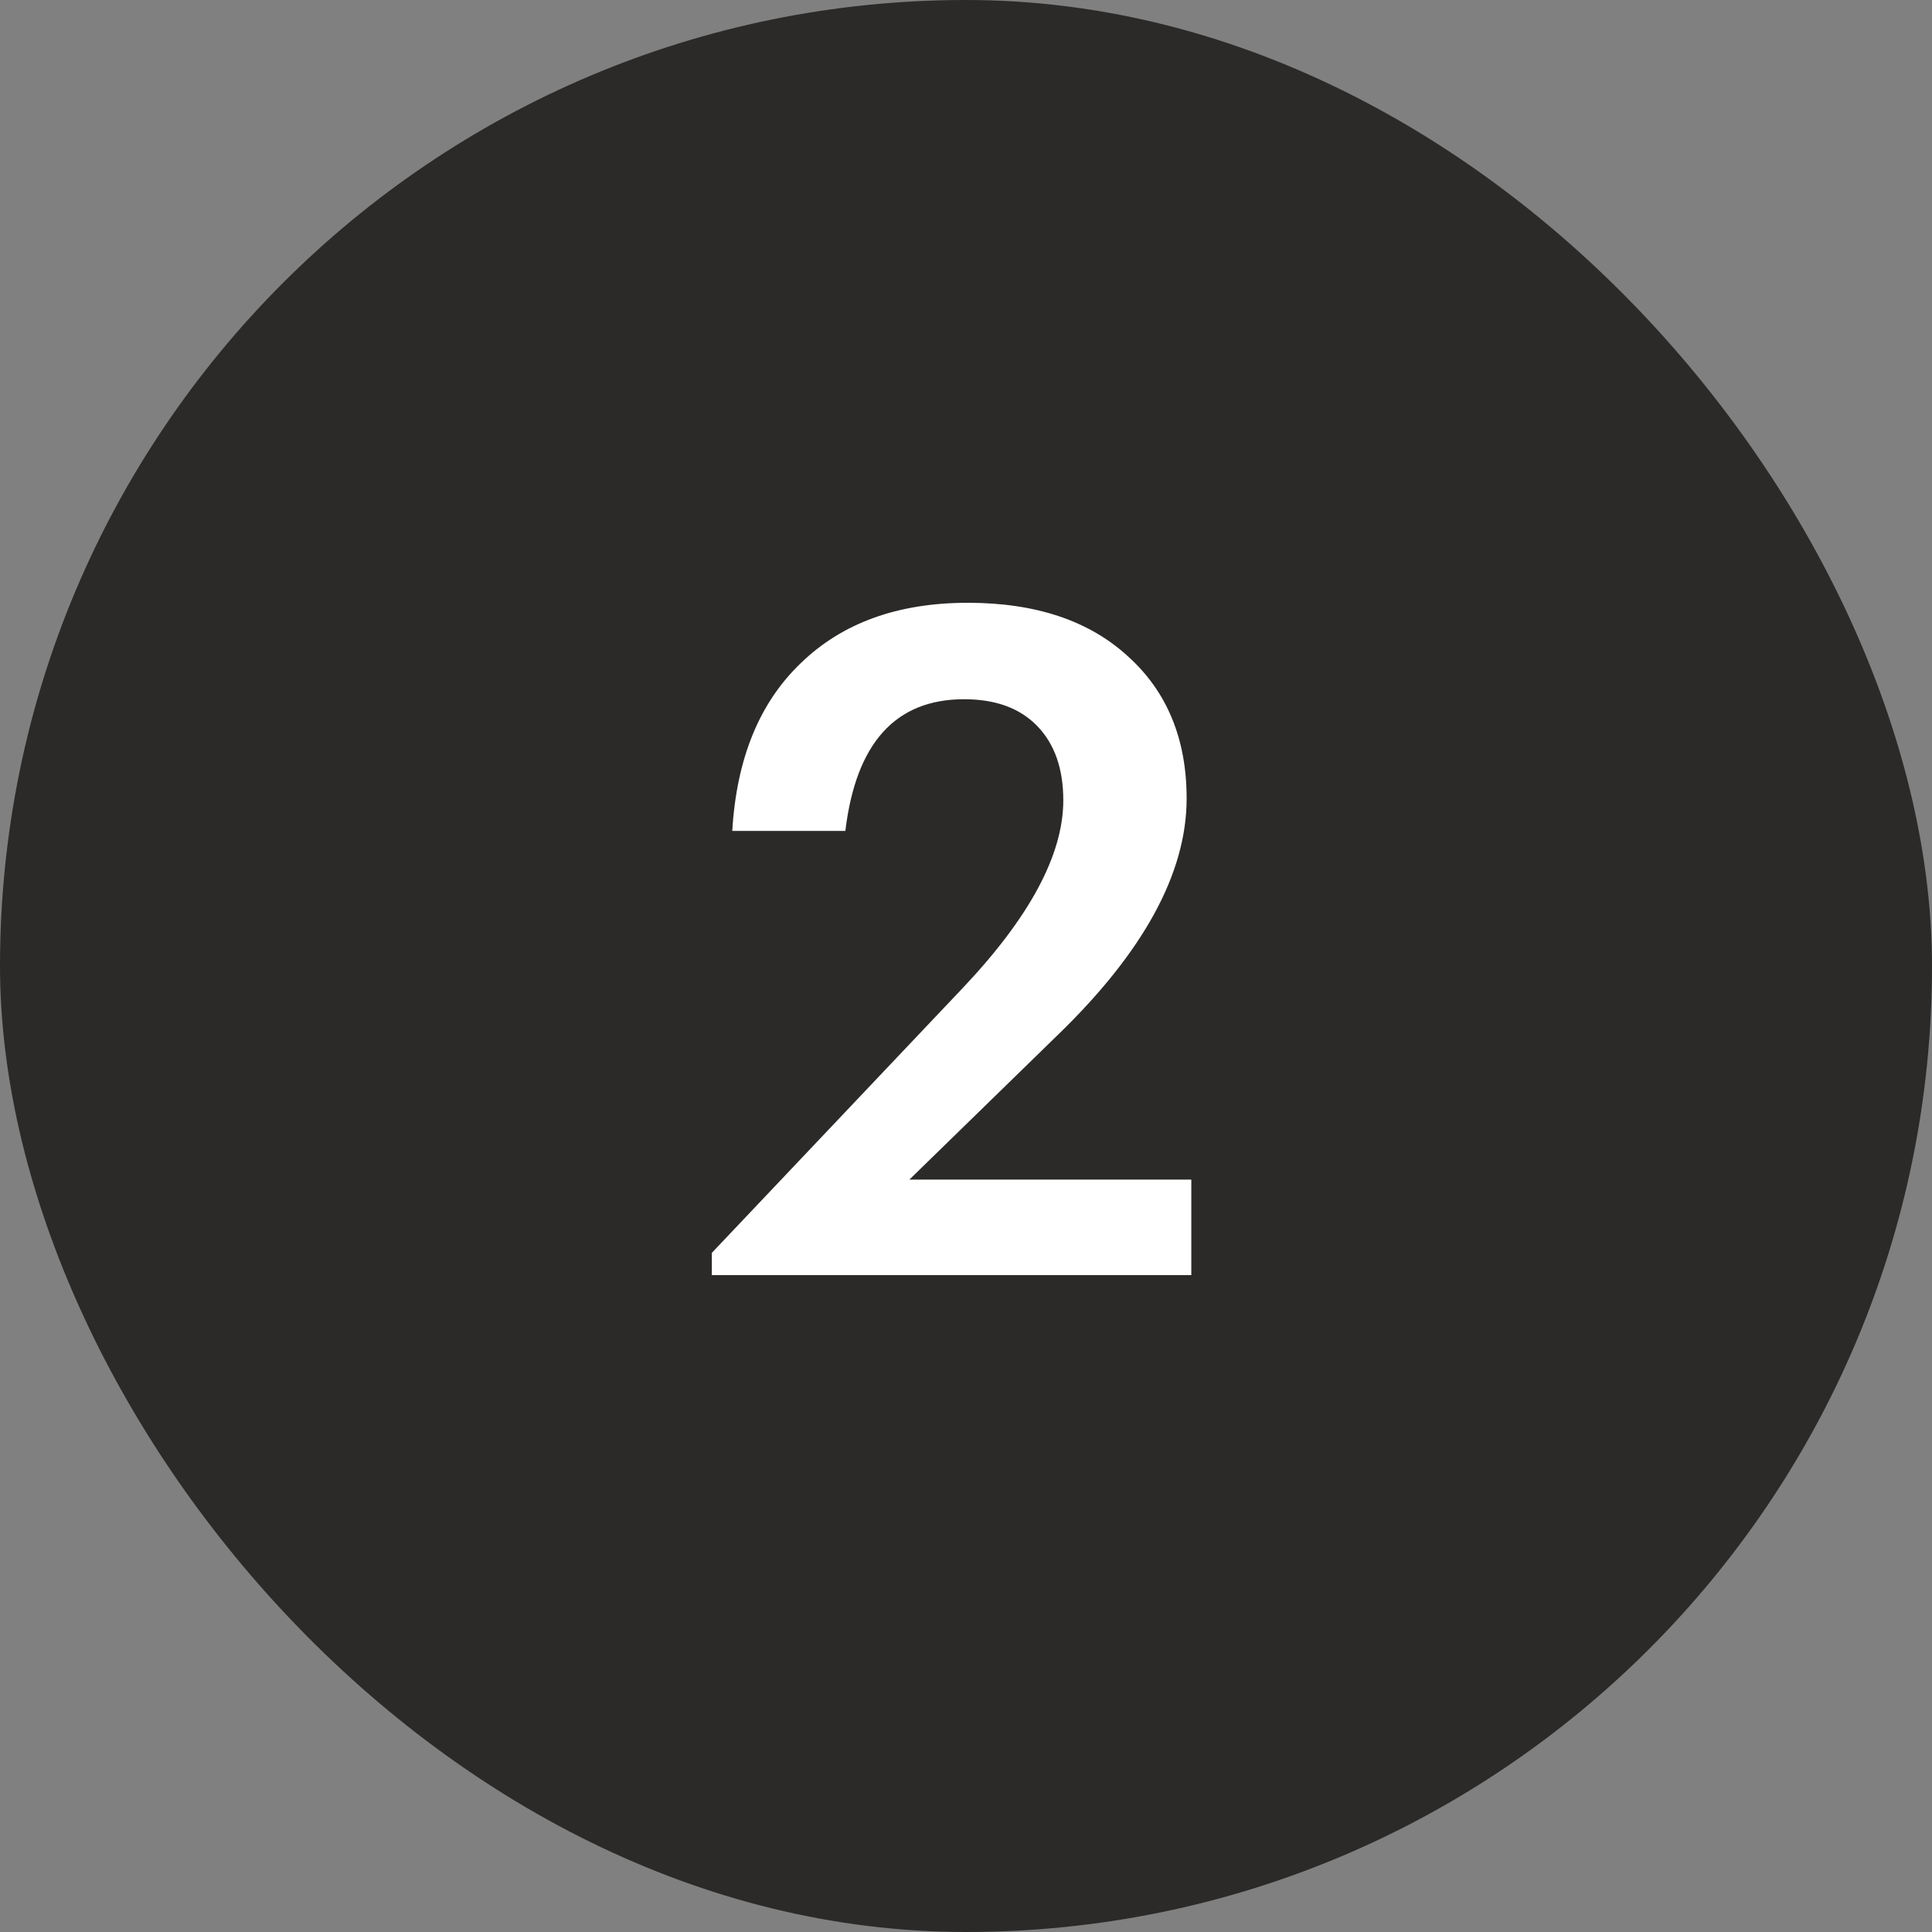 <?xml version="1.0" encoding="UTF-8"?> <svg xmlns="http://www.w3.org/2000/svg" width="50" height="50" viewBox="0 0 50 50" fill="none"><rect x="0" y="0" width="50" height="50" fill="#808080" stroke="none"/> <rect width="50" height="50" rx="25" fill="#2B2A29"></rect> <path d="M18.422 33V32.424L24.902 25.584C26.646 23.744 27.518 22.12 27.518 20.712C27.518 19.896 27.294 19.256 26.846 18.792C26.398 18.328 25.767 18.096 24.951 18.096C23.174 18.096 22.151 19.232 21.878 21.504H18.951C19.062 19.632 19.654 18.184 20.727 17.16C21.799 16.12 23.238 15.6 25.047 15.6C26.806 15.6 28.191 16.064 29.198 16.992C30.206 17.904 30.71 19.128 30.71 20.664C30.71 22.6 29.59 24.648 27.351 26.808L23.535 30.528H30.831V33H18.422Z" fill="white"></path> </svg> 